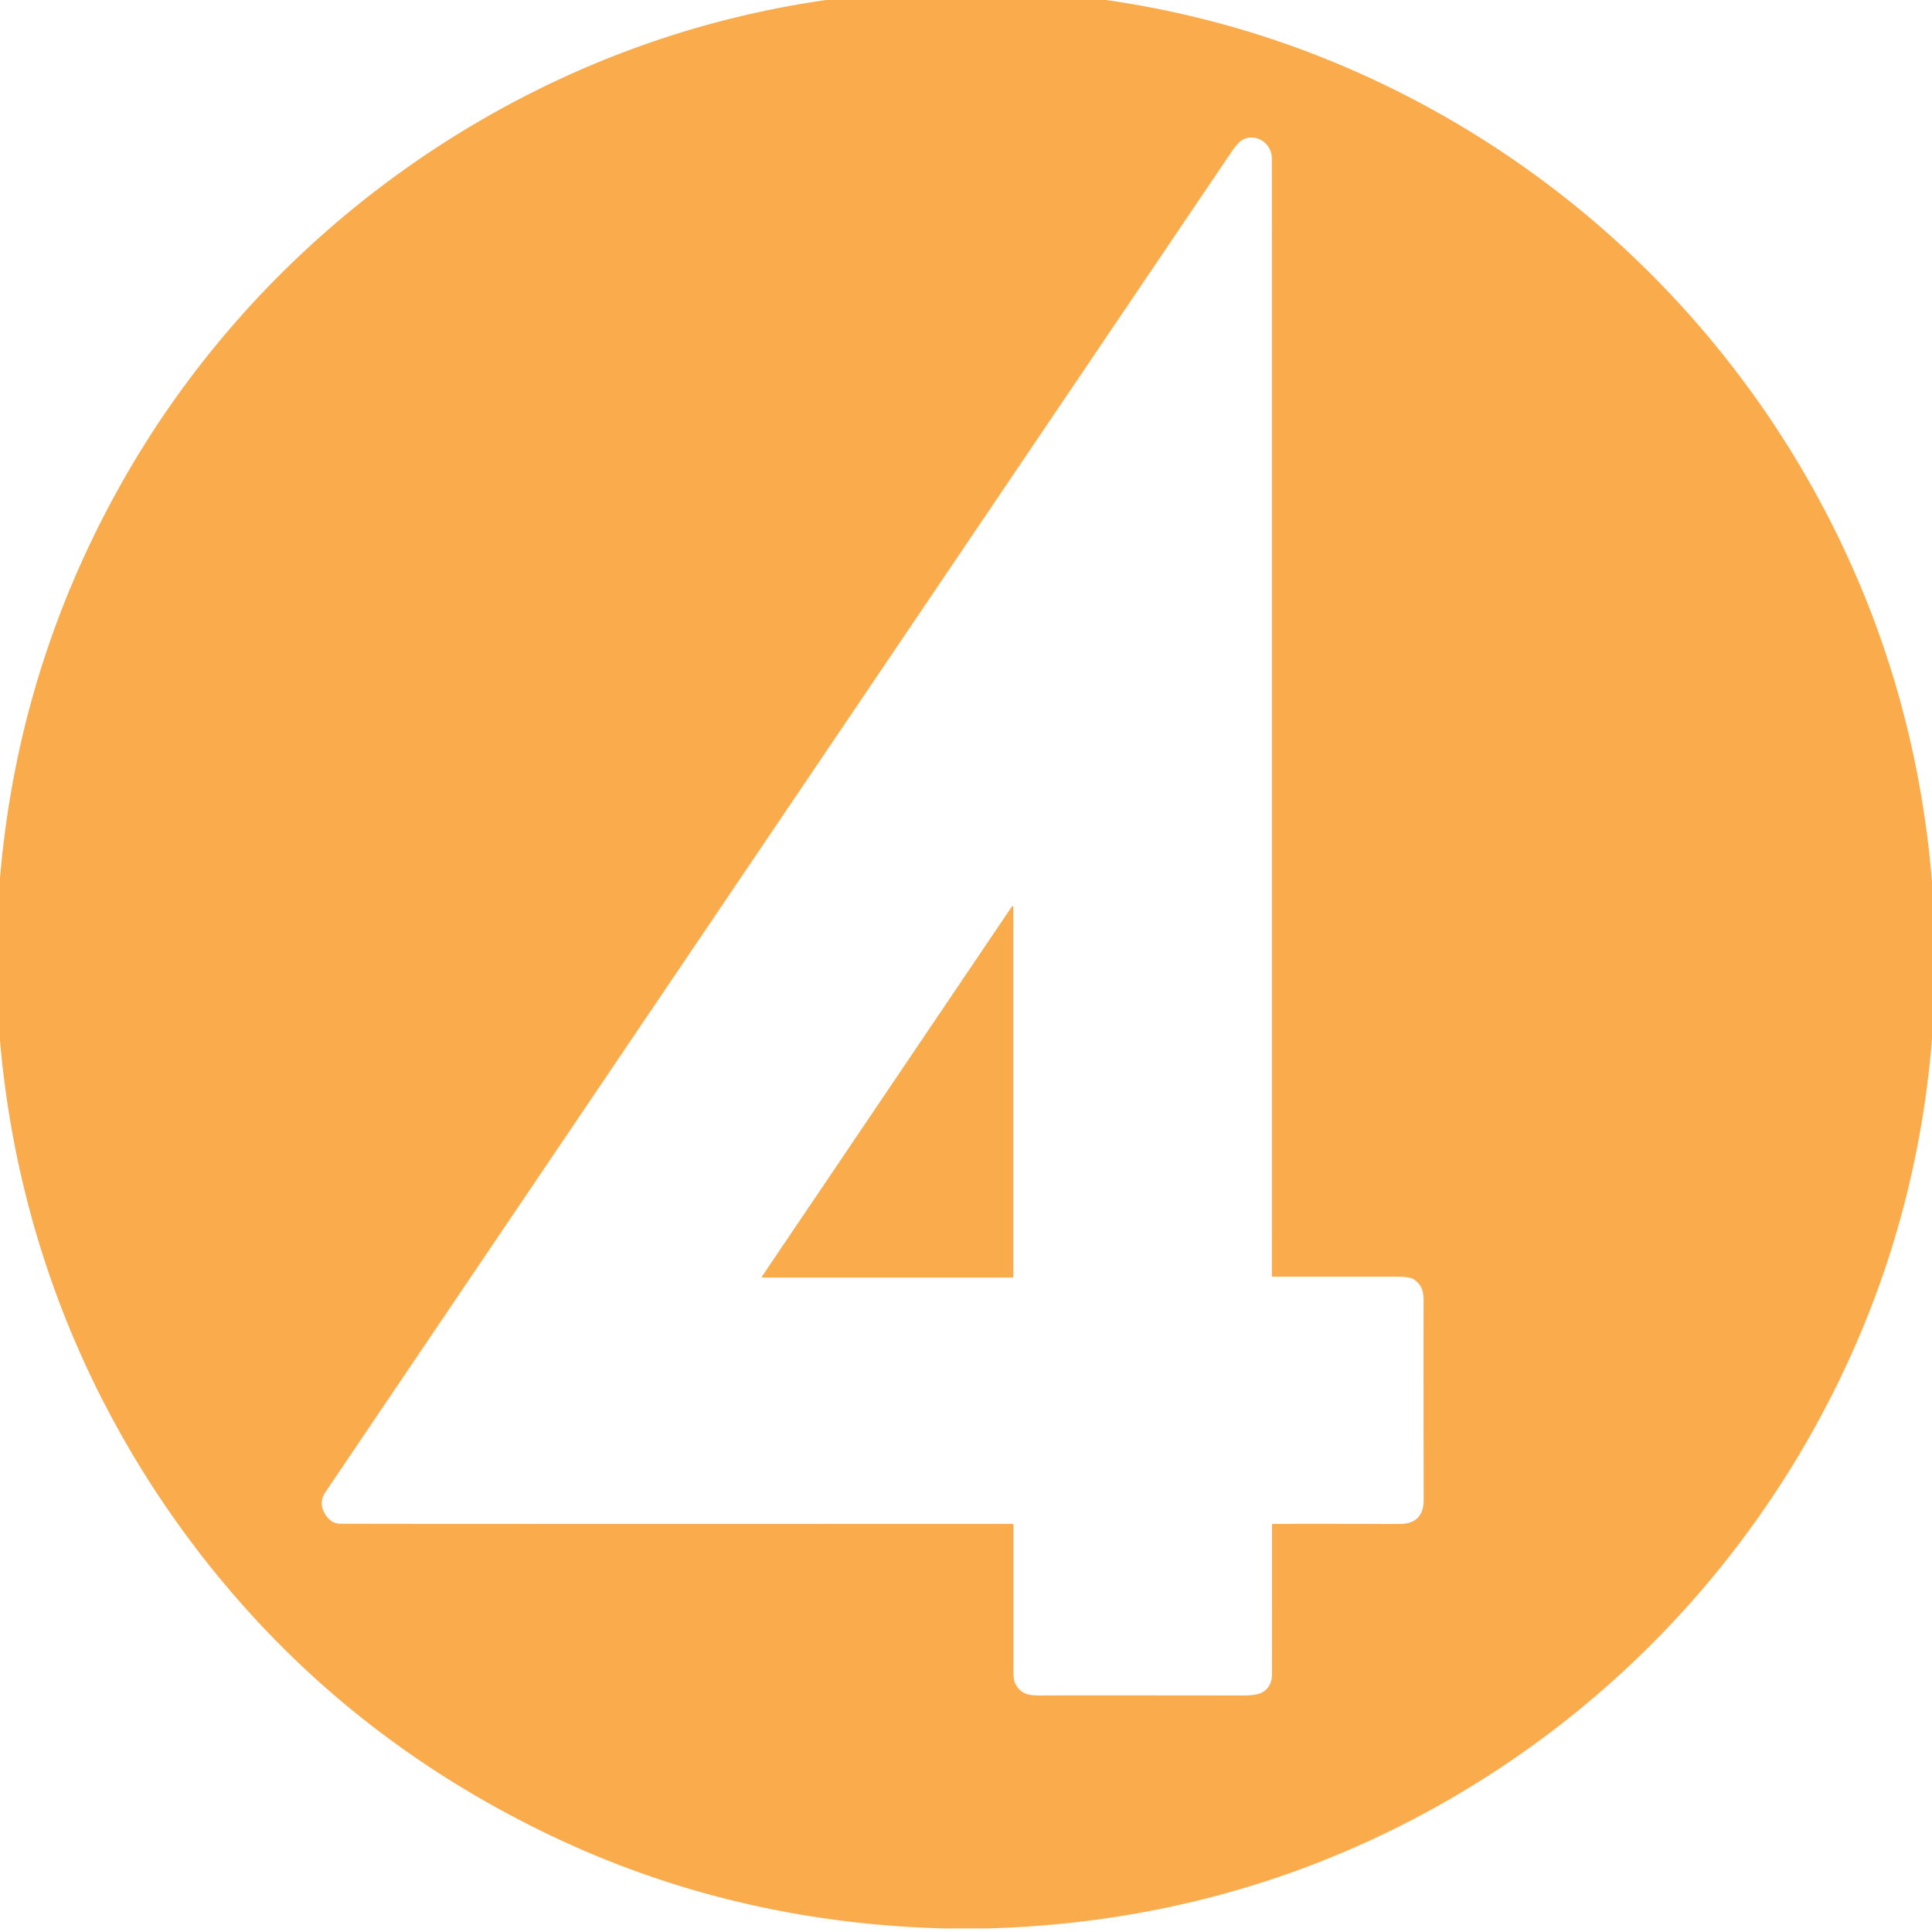 <?xml version="1.0" encoding="UTF-8" standalone="no"?>
<!-- Created with Inkscape (http://www.inkscape.org/) -->

<svg
   width="29.747mm"
   height="29.747mm"
   viewBox="0 0 29.747 29.747"
   version="1.1"
   id="svg1"
   xml:space="preserve"
   sodipodi:docname="hbl.svg"
   xmlns:inkscape="http://www.inkscape.org/namespaces/inkscape"
   xmlns:sodipodi="http://sodipodi.sourceforge.net/DTD/sodipodi-0.dtd"
   xmlns="http://www.w3.org/2000/svg"
   xmlns:svg="http://www.w3.org/2000/svg"><sodipodi:namedview
     id="namedview1"
     pagecolor="#ffffff"
     bordercolor="#000000"
     borderopacity="0.25"
     inkscape:showpageshadow="2"
     inkscape:pageopacity="0.0"
     inkscape:pagecheckerboard="0"
     inkscape:deskcolor="#d1d1d1"
     inkscape:document-units="mm"
     showguides="true"><sodipodi:guide
       position="197.596,80.577"
       orientation="1,0"
       id="guide4"
       inkscape:locked="false" /><sodipodi:guide
       position="428.326,218.709"
       orientation="1,0"
       id="guide5"
       inkscape:locked="false" /><sodipodi:guide
       position="502.508,41.184"
       orientation="0,-1"
       id="guide6"
       inkscape:locked="false" /><sodipodi:guide
       position="466.696,153.224"
       orientation="0,-1"
       id="guide7"
       inkscape:locked="false" /><sodipodi:guide
       position="-56.255,226.978"
       orientation="0,-1"
       id="guide9"
       inkscape:locked="false" /><sodipodi:guide
       position="8.77,276.99"
       orientation="0,-1"
       id="guide12"
       inkscape:locked="false" /><sodipodi:guide
       position="6.871,250.582"
       orientation="0,-1"
       id="guide13"
       inkscape:locked="false" /></sodipodi:namedview><defs
     id="defs1" /><g
     inkscape:label="Lager 1"
     inkscape:groupmode="layer"
     id="layer1"
     transform="translate(52.814,83.407)"><g
       id="g1"
       transform="matrix(0.141,0,0,0.141,-37.311,-37.037)"><path
         fill="#e0001c"
         d="m -2.257,-329.946 q 21.741,0.519 40.944,9.157 c 22.453,10.102 40.659,27.641 51.612,49.572 q 10.329,20.68 11.062,44.627 v 4.919 q -0.545,20.569 -8.3,38.772 c -10.136,23.786 -28.49,42.997 -51.655,54.184 q -20.312,9.808 -43.667,10.435 h -4.429 q -23.424,-0.579 -43.759,-10.454 -22.146,-10.758 -37.068,-29.723 c -14.258,-18.127 -22.106,-39.87 -22.789,-62.987 v -5.215 q 0.781,-27.062 14.057,-50.199 c 11.409,-19.886 29.281,-35.671 50.435,-44.709 q 18.441,-7.879 39.09,-8.379 z m 31.21,167.577 a 0.079,0.079 0 0 1 0.079,-0.082 q 2.082,-0.032 13.801,0.003 2.686,0.008 2.68,-2.646 -0.026,-15.981 -0.008,-21.622 c 0.003,-1.13 -0.177,-1.802 -1.021,-2.416 q -0.445,-0.325 -1.971,-0.325 -3.223,0 -13.478,0.003 a 0.101,0.103 0 0 1 -0.101,-0.103 q 0.008,-32.565 0,-121.999 c 0,-1.64 -1.691,-2.805 -3.151,-2.069 q -0.527,0.265 -1.31,1.426 -70.064,103.635 -98.888,146.27 -0.751,1.111 -0.101,2.281 0.656,1.169 1.73,1.172 9.411,0.029 73.377,0.013 a 0.122,0.122 0 0 1 0.122,0.122 q 0.003,9.226 0,15.909 0,1.003 0.193,1.392 c 0.606,1.212 1.558,1.355 3.024,1.318 q 0.945,-0.021 21.894,0 1.553,0.003 2.175,-0.402 0.947,-0.619 0.95,-1.937 0.008,-15.478 0.003,-16.306 z"
         id="path3"
         style="fill:#faac4d;fill-opacity:1;stroke-width:0.265" /><path
         fill="#e0001c"
         d="m 0.701,-229.833 v 40.389 a 0.082,0.082 0 0 1 -0.082,0.082 H -26.668 a 0.082,0.082 0 0 1 -0.066,-0.127 l 27.284,-40.389 a 0.082,0.082 0 0 1 0.151,0.045 z"
         id="path5"
         style="fill:#faac4d;fill-opacity:1;stroke-width:0.265" /></g></g><style
     type="text/css"
     id="style1">
	.st0{fill:#FFFFFF;}
	.st1{fill:#FCC02F;}
</style><style
     type="text/css"
     id="style1-8">
	.st0{fill:#FFFFFF;}
	.st1{fill:#FCC02F;}
</style><style
     type="text/css"
     id="style1-4">
	.st0{fill:#FFFFFF;}
	.st1{fill:#FCC02F;}
</style><style
     type="text/css"
     id="style1-9">
	.st0{fill:#FFFFFF;}
	.st1{fill:#FCC02F;}
</style><style
     type="text/css"
     id="style1-99">
	.st0{fill:#FFFFFF;}
	.st1{fill:#FCC02F;}
</style></svg>
